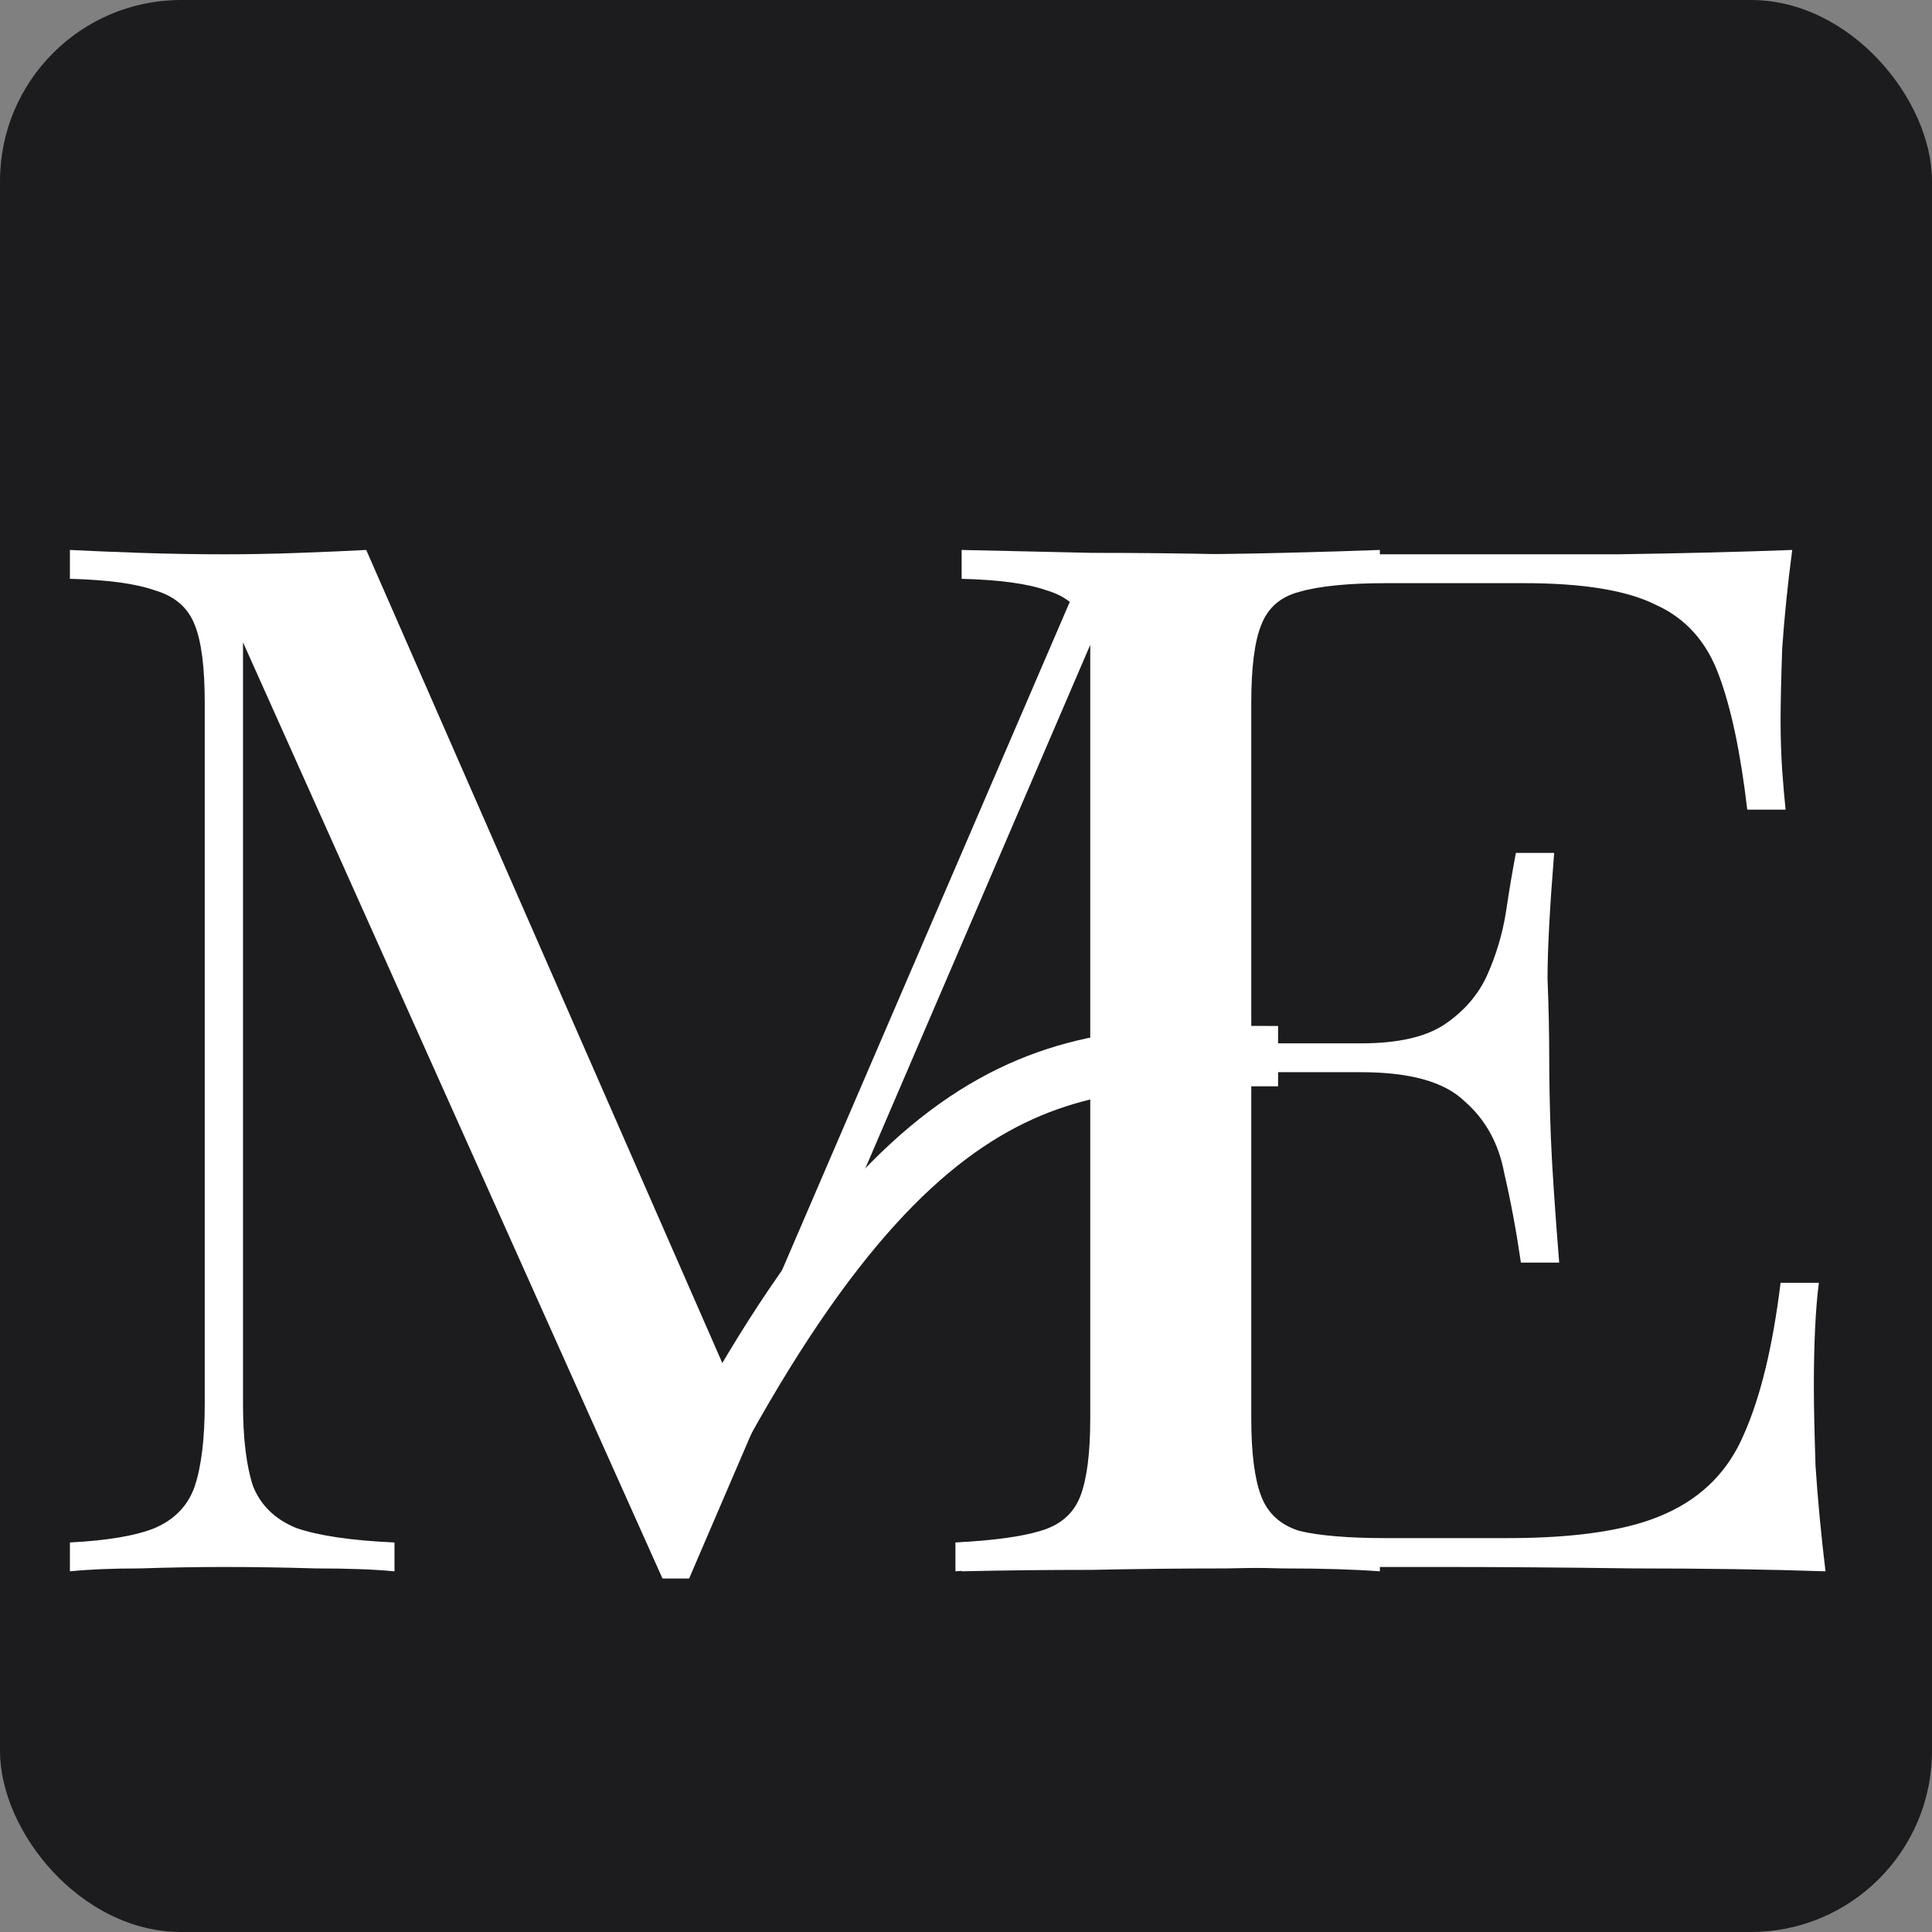 <svg width="32" height="32" viewBox="0 0 32 32" fill="none" xmlns="http://www.w3.org/2000/svg">
<rect x="0" y="0" width="32" height="32" fill="#808080" stroke="none"/>
<rect width="32" height="32" rx="3" fill="#1C1C1E"/>
<path d="M22.855 9.109V9.587C22.23 9.603 21.752 9.667 21.422 9.778C21.109 9.874 20.898 10.065 20.788 10.352C20.677 10.623 20.622 11.053 20.622 11.642V23.493C20.622 24.067 20.677 24.497 20.788 24.783C20.898 25.07 21.109 25.261 21.422 25.357C21.752 25.452 22.23 25.516 22.855 25.548V26.026C22.432 25.994 21.899 25.978 21.256 25.978C20.631 25.962 19.997 25.954 19.354 25.954C18.637 25.954 17.966 25.962 17.341 25.978C16.716 25.978 16.211 25.994 15.825 26.026V25.548C16.45 25.516 16.919 25.452 17.231 25.357C17.562 25.261 17.782 25.07 17.893 24.783C18.003 24.497 18.058 24.067 18.058 23.493V10.352L18.168 10.424L11.414 26.145H10.973L4.025 10.639V23.254C4.025 23.828 4.081 24.282 4.191 24.616C4.319 24.935 4.558 25.166 4.908 25.309C5.275 25.436 5.817 25.516 6.534 25.548V26.026C6.203 25.994 5.771 25.978 5.238 25.978C4.705 25.962 4.2 25.954 3.722 25.954C3.263 25.954 2.794 25.962 2.316 25.978C1.857 25.978 1.471 25.994 1.158 26.026V25.548C1.783 25.516 2.252 25.436 2.564 25.309C2.895 25.166 3.116 24.935 3.226 24.616C3.336 24.282 3.391 23.828 3.391 23.254V11.642C3.391 11.053 3.336 10.623 3.226 10.352C3.116 10.065 2.895 9.874 2.564 9.778C2.252 9.667 1.783 9.603 1.158 9.587V9.109C1.471 9.125 1.857 9.141 2.316 9.157C2.794 9.173 3.263 9.181 3.722 9.181C4.126 9.181 4.54 9.173 4.963 9.157C5.404 9.141 5.771 9.125 6.066 9.109L12.324 23.398L11.855 23.589L18.058 9.181C18.279 9.181 18.49 9.181 18.692 9.181C18.913 9.181 19.133 9.181 19.354 9.181C19.997 9.181 20.631 9.173 21.256 9.157C21.899 9.141 22.432 9.125 22.855 9.109Z" fill="white"/>
<path d="M29.685 9.109C29.611 9.667 29.556 10.209 29.519 10.734C29.501 11.26 29.492 11.658 29.492 11.929C29.492 12.216 29.501 12.494 29.519 12.765C29.538 13.02 29.556 13.235 29.575 13.41H28.94C28.83 12.47 28.674 11.73 28.472 11.188C28.27 10.631 27.92 10.24 27.424 10.017C26.946 9.778 26.22 9.659 25.246 9.659H22.958C22.333 9.659 21.855 9.707 21.524 9.802C21.212 9.882 21 10.065 20.89 10.352C20.78 10.623 20.725 11.053 20.725 11.642V23.493C20.725 24.067 20.78 24.497 20.89 24.783C21 25.07 21.212 25.261 21.524 25.357C21.855 25.436 22.333 25.476 22.958 25.476H24.97C26.128 25.476 27.001 25.341 27.59 25.07C28.196 24.799 28.628 24.361 28.885 23.756C29.161 23.135 29.363 22.299 29.492 21.247H30.126C30.071 21.677 30.043 22.251 30.043 22.968C30.043 23.27 30.052 23.708 30.071 24.282C30.108 24.839 30.163 25.421 30.236 26.026C29.299 25.994 28.242 25.978 27.066 25.978C25.889 25.962 24.842 25.954 23.923 25.954C23.518 25.954 22.995 25.954 22.351 25.954C21.727 25.954 21.046 25.962 20.311 25.978C19.576 25.978 18.832 25.986 18.078 26.002C17.325 26.002 16.608 26.01 15.928 26.026V25.548C16.553 25.516 17.021 25.452 17.334 25.357C17.665 25.261 17.885 25.07 17.995 24.783C18.106 24.497 18.161 24.067 18.161 23.493V11.642C18.161 11.053 18.106 10.623 17.995 10.352C17.885 10.065 17.665 9.874 17.334 9.778C17.021 9.667 16.553 9.603 15.928 9.587V9.109C16.608 9.125 17.325 9.141 18.078 9.157C18.832 9.157 19.576 9.165 20.311 9.181C21.046 9.181 21.727 9.181 22.351 9.181C22.995 9.181 23.518 9.181 23.923 9.181C24.768 9.181 25.724 9.181 26.79 9.181C27.874 9.165 28.839 9.141 29.685 9.109ZM24.943 17.281C24.943 17.281 24.943 17.361 24.943 17.52C24.943 17.679 24.943 17.759 24.943 17.759H19.898C19.898 17.759 19.898 17.679 19.898 17.52C19.898 17.361 19.898 17.281 19.898 17.281H24.943ZM25.742 14.127C25.669 15.035 25.632 15.728 25.632 16.206C25.651 16.684 25.66 17.122 25.66 17.52C25.66 17.918 25.669 18.356 25.687 18.834C25.706 19.312 25.752 20.005 25.825 20.913H25.191C25.117 20.403 25.026 19.909 24.915 19.431C24.823 18.938 24.603 18.539 24.254 18.237C23.923 17.918 23.353 17.759 22.544 17.759V17.281C23.151 17.281 23.61 17.177 23.923 16.97C24.254 16.747 24.493 16.468 24.64 16.134C24.787 15.8 24.888 15.457 24.943 15.107C24.998 14.74 25.053 14.414 25.108 14.127H25.742Z" fill="white"/>
<path d="M21.169 17.493C17.723 17.493 15.015 17.279 11.049 25.334" stroke="white"/>
</svg>
